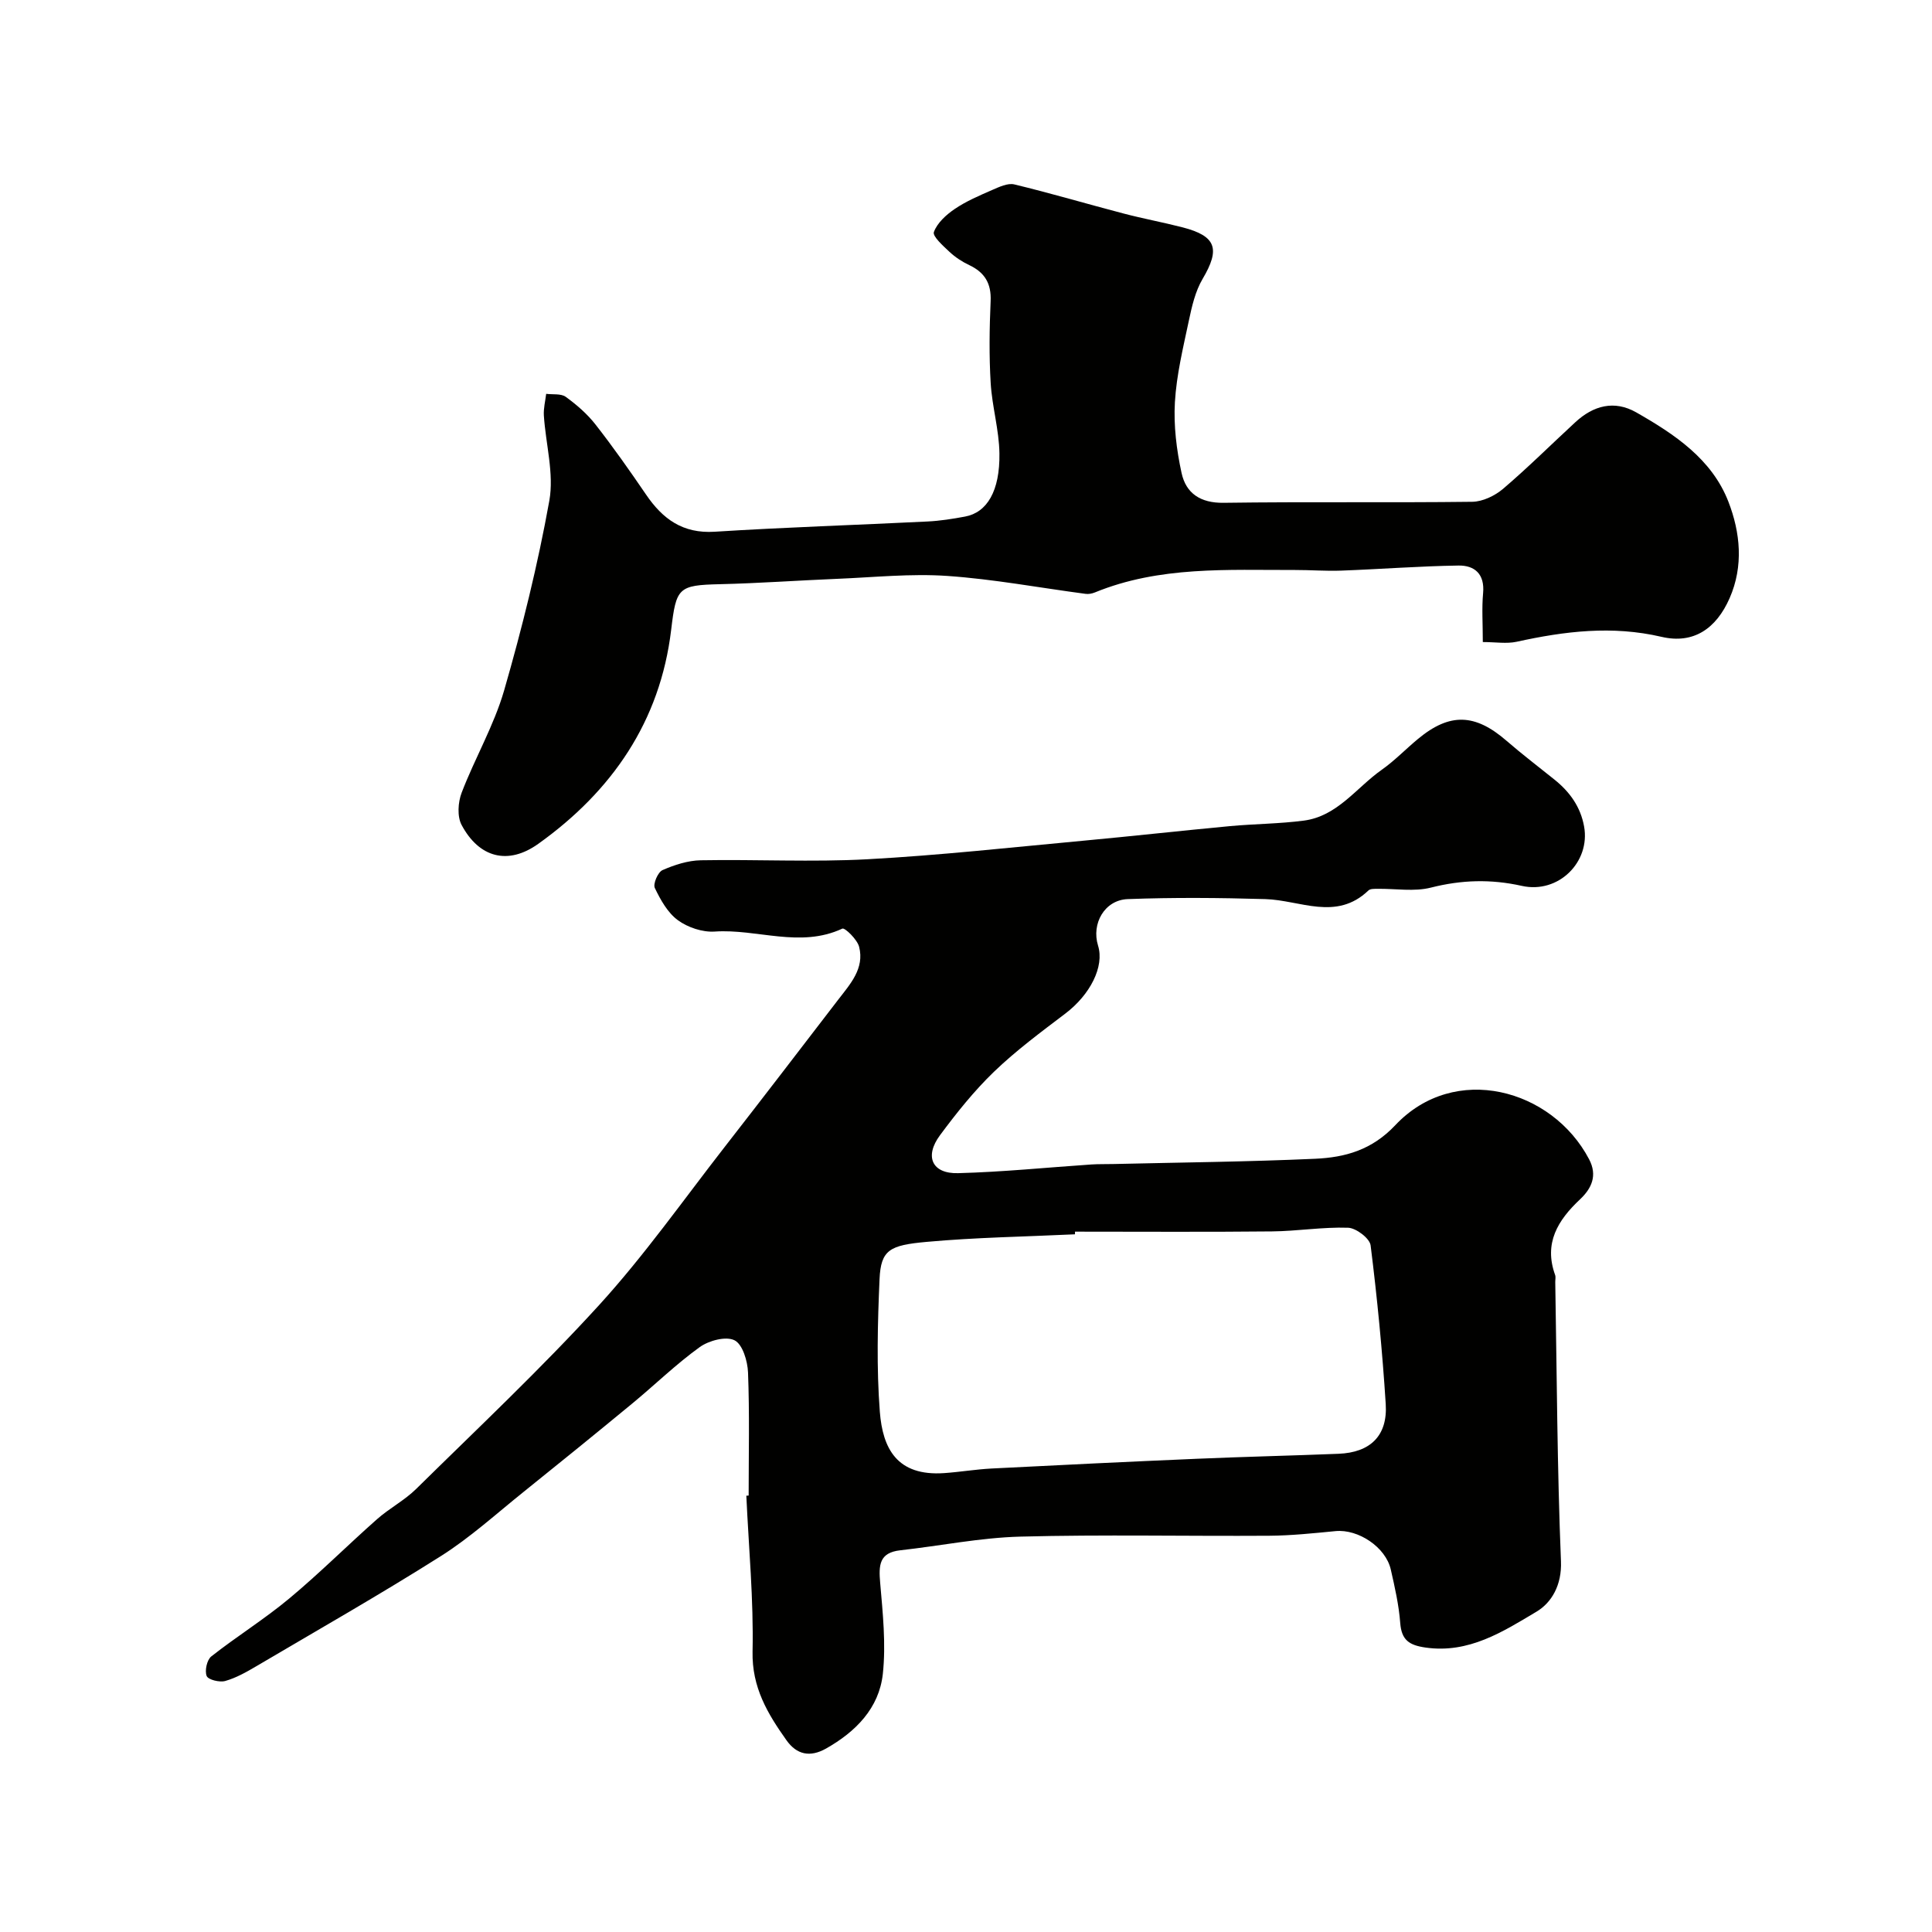<svg enable-background="new 0 0 400 400" viewBox="0 0 400 400" xmlns="http://www.w3.org/2000/svg"><g fill="#010100"><path d="m155 309.64c0-8.5.2-17.01-.13-25.49-.09-2.36-1.13-5.84-2.8-6.66-1.78-.89-5.32.06-7.21 1.42-4.92 3.55-9.3 7.83-13.99 11.7-7.47 6.16-14.98 12.26-22.53 18.32-5.61 4.5-10.99 9.4-17.04 13.23-12.54 7.93-25.45 15.28-38.24 22.82-2.04 1.2-4.17 2.41-6.43 3.05-1.16.33-3.52-.25-3.84-1.03-.44-1.09.05-3.35.96-4.06 5.26-4.14 10.99-7.7 16.13-11.98 6.27-5.22 12.05-11.01 18.17-16.42 2.56-2.27 5.71-3.9 8.13-6.29 12.75-12.56 25.82-24.85 37.87-38.06 9.35-10.26 17.4-21.7 25.95-32.68 7.89-10.13 15.7-20.32 23.52-30.51 2.5-3.25 5.5-6.48 4.35-10.98-.39-1.52-2.96-4-3.47-3.76-8.76 4.09-17.65.01-26.43.61-2.52.17-5.57-.85-7.62-2.35-2.12-1.55-3.6-4.22-4.78-6.68-.4-.84.64-3.27 1.59-3.69 2.48-1.09 5.26-1.99 7.93-2.04 11.49-.21 23.02.41 34.49-.21 14.93-.81 29.81-2.46 44.71-3.84 10.13-.94 20.24-2.07 30.36-3.02 5.09-.47 10.23-.48 15.29-1.14 6.97-.91 10.88-6.83 16.14-10.53 2.68-1.89 4.98-4.3 7.52-6.4 6.57-5.44 11.8-5.25 18.32.41 3.22 2.79 6.61 5.37 9.93 8.04 3.15 2.53 5.38 5.61 6.12 9.69 1.33 7.34-5.29 14-12.9 12.3-6.41-1.43-12.47-1.25-18.82.36-3.47.88-7.33.2-11.01.25-.65.01-1.53-.04-1.92.34-6.66 6.39-14.14 2-21.34 1.79-9.49-.28-19-.36-28.49 0-4.81.18-7.56 5.09-6.15 9.63 1.35 4.34-1.64 10.18-6.79 14.08-5.06 3.84-10.2 7.65-14.76 12.04-4.12 3.97-7.75 8.52-11.17 13.13-3.28 4.42-1.64 8.01 3.75 7.86 9.21-.24 18.41-1.18 27.61-1.8 1.49-.1 3-.05 4.5-.09 13.93-.33 27.88-.46 41.8-1.09 6.2-.28 11.74-1.79 16.61-6.96 12.26-13.02 32.46-7.53 40.12 7.07 1.77 3.36.51 6.04-1.88 8.29-4.6 4.32-7.54 9.07-5.16 15.66.16.44.02.99.03 1.49.33 19.27.4 38.54 1.18 57.79.2 4.94-1.95 8.58-5.08 10.44-6.93 4.13-14 8.7-22.95 7.42-3.41-.49-4.98-1.55-5.25-5.1-.28-3.71-1.12-7.4-1.95-11.05-1.05-4.64-6.74-8.41-11.43-7.96-4.58.44-9.18.93-13.77.96-17.16.11-34.34-.27-51.49.18-8.31.22-16.57 1.91-24.86 2.83-4.42.49-4.48 3.13-4.17 6.74.54 6.27 1.22 12.66.55 18.86-.78 7.09-5.6 11.97-11.76 15.45-3.3 1.86-6.06 1.28-8.19-1.72-3.9-5.49-7.18-10.95-7.02-18.36.23-10.74-.8-21.52-1.29-32.27.16-.02.32-.03.48-.03zm67.57-54.64c0 .18-.01.37-.01.55-10.25.49-20.53.64-30.74 1.57-7.6.69-9.45 1.63-9.72 7.72-.4 9.14-.64 18.35.06 27.46.59 7.59 3.54 13.37 13.34 12.69 3.27-.23 6.52-.78 9.8-.95 14.19-.73 28.38-1.41 42.57-2.02 9.75-.42 19.51-.64 29.26-1.03 6.58-.26 10.19-3.74 9.77-10.3-.7-10.98-1.76-21.94-3.13-32.85-.18-1.45-3-3.59-4.65-3.65-5.25-.18-10.52.71-15.78.76-13.58.14-27.17.05-40.77.05z"/><path d="m307 132.93c0-3.84-.23-7.01.06-10.14.36-3.93-1.74-5.75-5.09-5.7-8.09.12-16.18.75-24.27 1.05-3.19.12-6.4-.14-9.6-.13-13.97.03-28.05-.83-41.42 4.65-.59.24-1.31.38-1.93.29-9.54-1.26-19.05-3.05-28.63-3.71-7.55-.52-15.19.29-22.79.6-8.09.33-16.18.92-24.27 1.11-8.64.2-9.06.71-10.1 9.43-2.27 19-12.28 33.44-27.52 44.33-6.29 4.49-12.27 2.85-15.87-3.91-.94-1.76-.75-4.7.01-6.68 2.73-7.14 6.68-13.88 8.79-21.16 3.73-12.93 6.98-26.05 9.36-39.28 1.01-5.63-.75-11.75-1.13-17.65-.09-1.48.3-2.99.48-4.49 1.37.18 3.07-.09 4.05.62 2.26 1.64 4.46 3.54 6.17 5.74 3.67 4.69 7.1 9.58 10.46 14.5 3.44 5.05 7.59 8.1 14.19 7.69 14.68-.93 29.39-1.39 44.08-2.12 2.61-.13 5.21-.54 7.78-1.02 4.53-.84 7.23-5.27 7.11-13.09-.07-4.86-1.52-9.68-1.81-14.55-.34-5.64-.26-11.33-.01-16.98.16-3.64-1.22-5.92-4.42-7.44-1.47-.69-2.89-1.62-4.08-2.73-1.32-1.24-3.57-3.24-3.25-4.12.69-1.89 2.56-3.59 4.34-4.79 2.36-1.6 5.06-2.75 7.69-3.9 1.46-.63 3.25-1.5 4.62-1.17 7.56 1.82 15.03 4.04 22.56 6.01 4.06 1.07 8.21 1.83 12.28 2.88 7 1.81 7.82 4.46 4.15 10.67-1.52 2.57-2.23 5.71-2.86 8.69-1.18 5.58-2.55 11.2-2.88 16.85-.28 4.85.34 9.87 1.38 14.64.91 4.21 3.9 6.25 8.71 6.18 17.15-.24 34.31 0 51.47-.21 2.16-.03 4.68-1.24 6.38-2.68 5.16-4.4 9.97-9.19 14.96-13.79 3.74-3.46 8.07-4.63 12.62-2.04 7.92 4.52 15.65 9.65 19.08 18.5 2.46 6.35 3.17 13.3.25 19.96-2.79 6.36-7.52 9.55-14.1 8.01-10.21-2.38-20.05-1.17-30 1.02-2.1.45-4.32.06-7 .06z"/></g></svg>